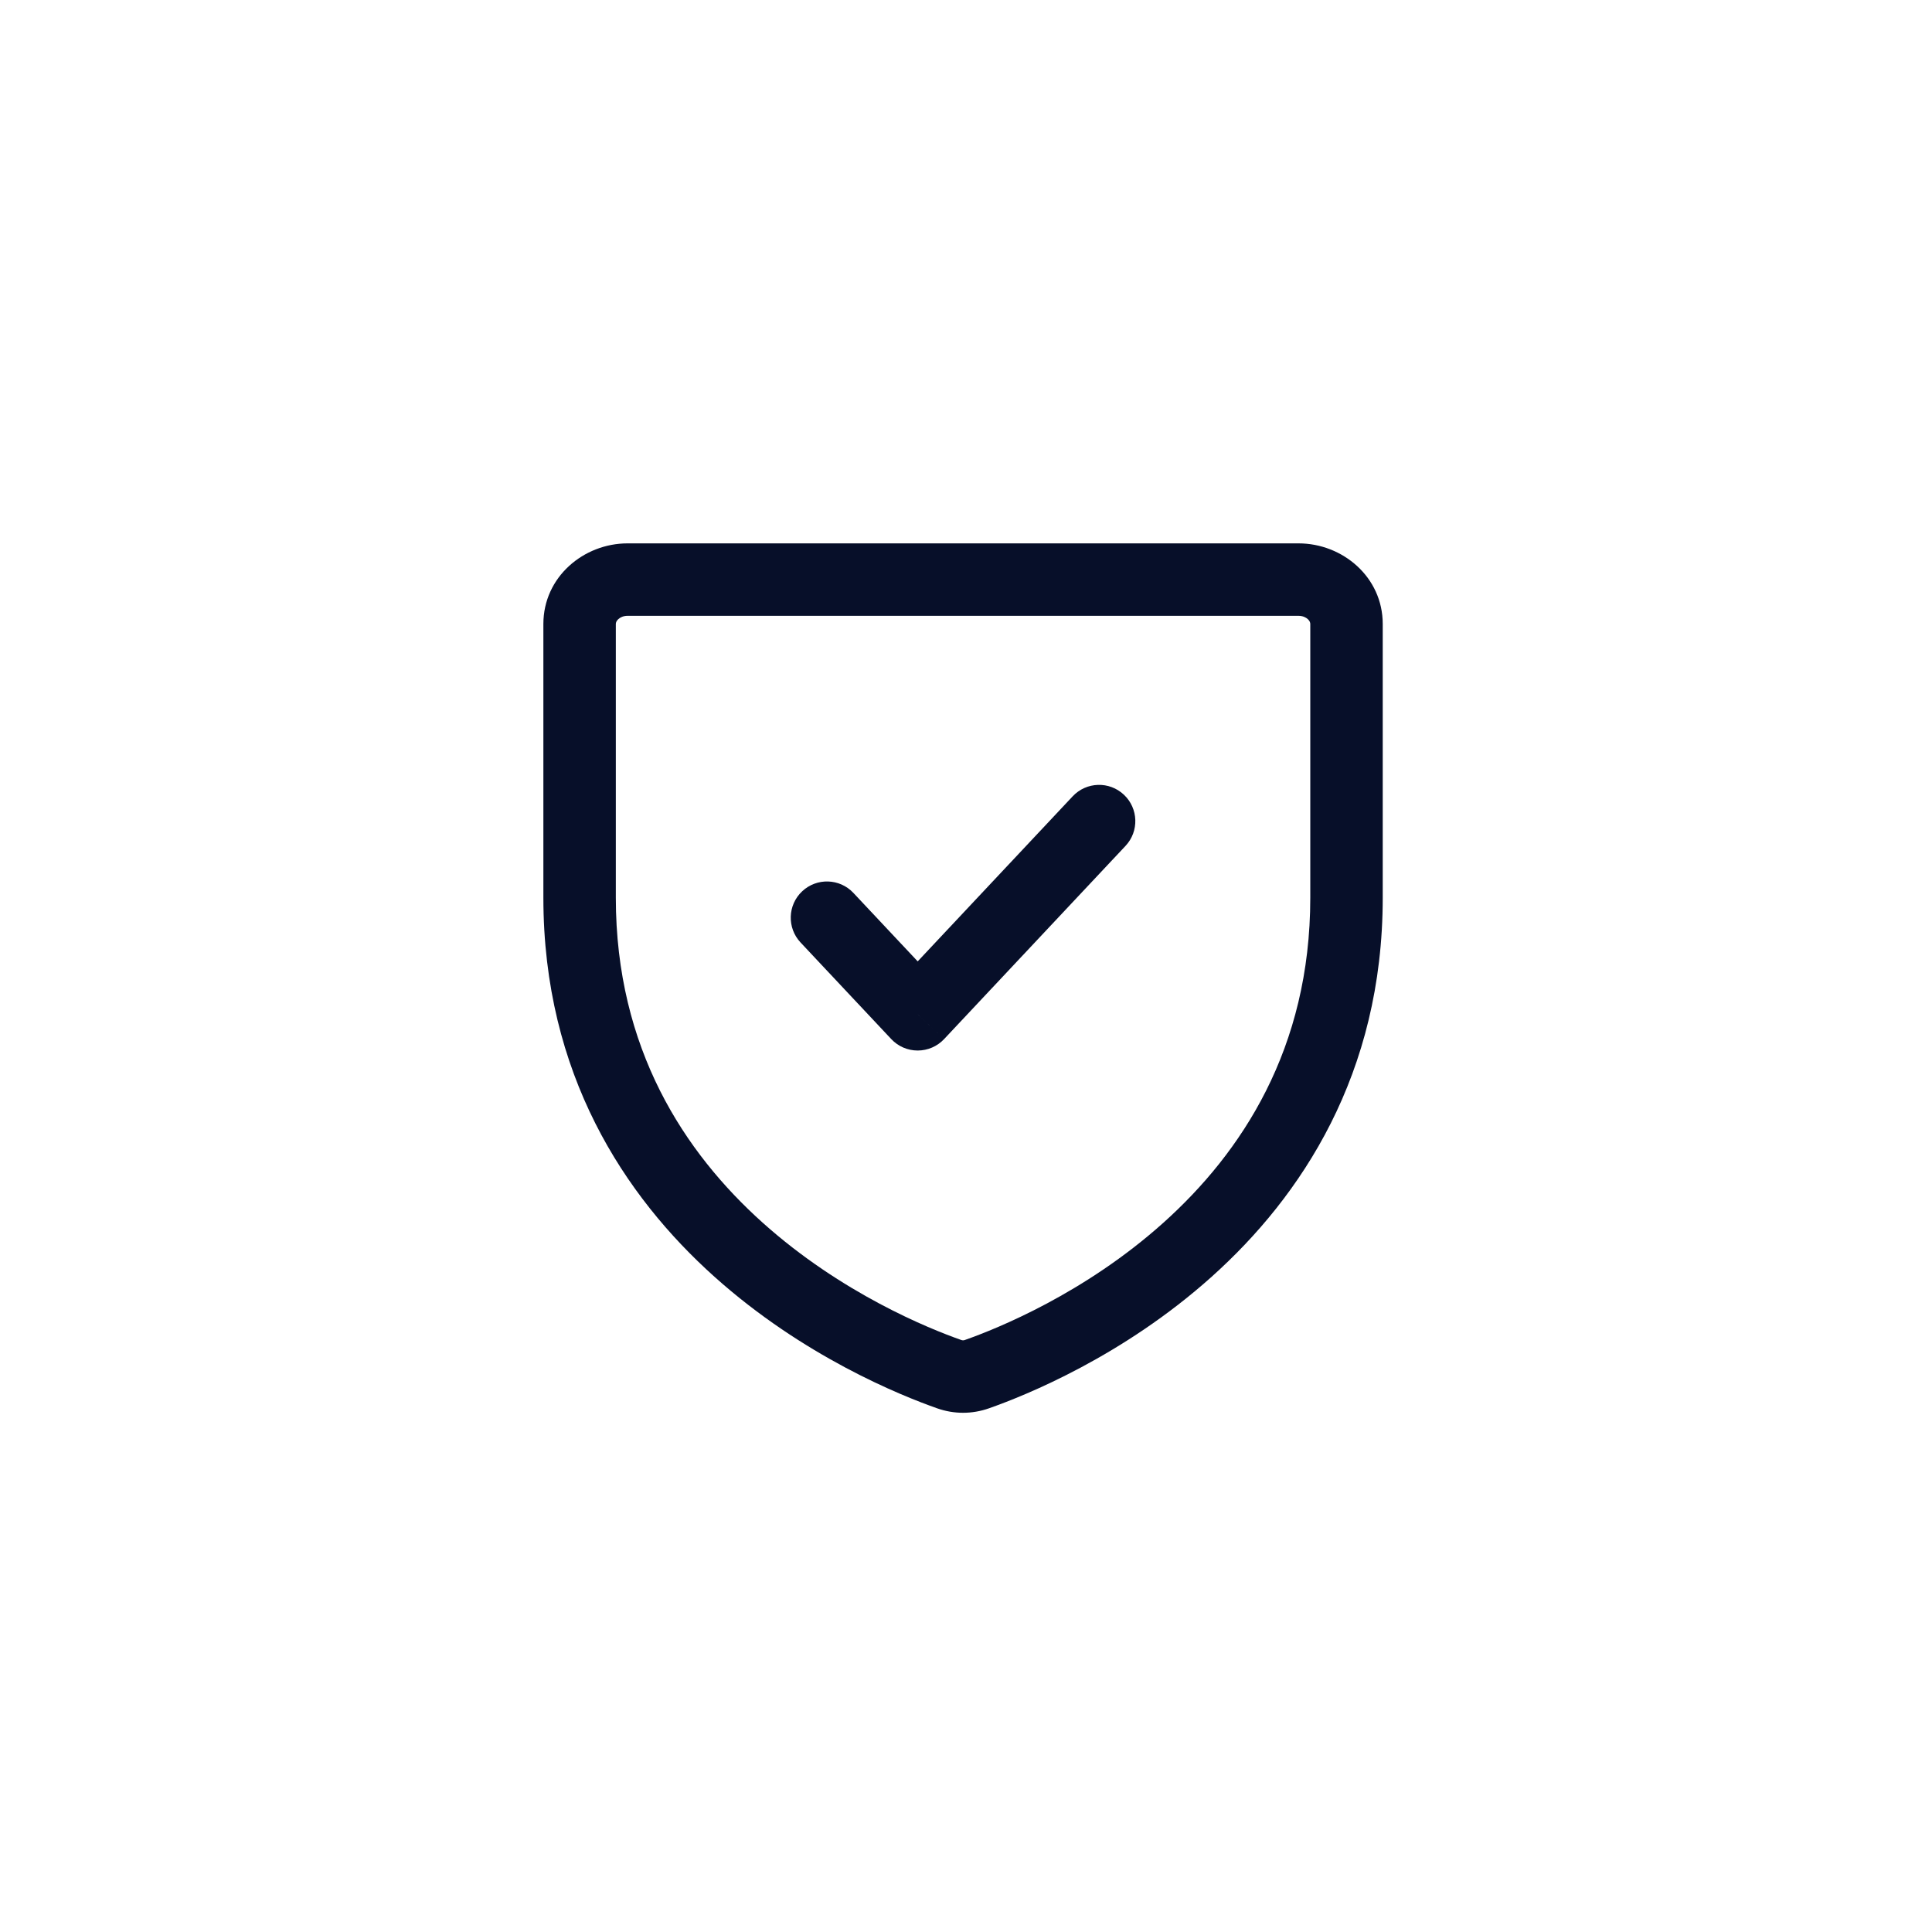 <svg width="80" height="80" viewBox="0 0 80 80" fill="none" xmlns="http://www.w3.org/2000/svg">
<path d="M40.454 56.9L40.952 58.315L40.952 58.315L40.454 56.9ZM39.302 56.9L38.804 58.315L38.804 58.315L39.302 56.9ZM25.985 25.5H53.771V22.5H25.985V25.5ZM54.256 25.838V37.171H57.256V25.838H54.256ZM25.5 37.171V25.838H22.5V37.171H25.5ZM54.256 37.171C54.256 43.434 51.404 47.734 48.172 50.632C44.91 53.557 41.291 55.016 39.956 55.485L40.952 58.315C42.467 57.782 46.499 56.162 50.175 52.865C53.882 49.542 57.256 44.479 57.256 37.171H54.256ZM22.5 37.171C22.5 44.479 25.874 49.542 29.581 52.865C33.257 56.162 37.289 57.782 38.804 58.315L39.8 55.485C38.466 55.016 34.846 53.557 31.584 50.632C28.352 47.734 25.5 43.434 25.5 37.171H22.5ZM39.956 55.485C39.901 55.505 39.855 55.505 39.8 55.485L38.804 58.315C39.504 58.562 40.252 58.562 40.952 58.315L39.956 55.485ZM53.771 25.5C53.942 25.5 54.074 25.563 54.156 25.639C54.235 25.713 54.256 25.784 54.256 25.838H57.256C57.256 23.888 55.586 22.5 53.771 22.5V25.5ZM25.985 22.5C24.171 22.5 22.5 23.888 22.5 25.838H25.5C25.5 25.784 25.521 25.713 25.601 25.639C25.682 25.563 25.814 25.5 25.985 25.5V22.5Z" fill="#070F29"/>
<path d="M46.605 35.027C47.172 34.423 47.142 33.474 46.538 32.907C45.934 32.339 44.985 32.369 44.418 32.973L46.605 35.027ZM37.999 42L36.906 43.027C37.189 43.329 37.585 43.5 37.999 43.5C38.413 43.5 38.809 43.329 39.093 43.027L37.999 42ZM35.337 36.973C34.77 36.369 33.82 36.339 33.216 36.907C32.612 37.474 32.583 38.423 33.15 39.027L35.337 36.973ZM44.418 32.973L36.906 40.973L39.093 43.027L46.605 35.027L44.418 32.973ZM39.093 40.973L35.337 36.973L33.15 39.027L36.906 43.027L39.093 40.973Z" fill="#070F29"/>
</svg>
